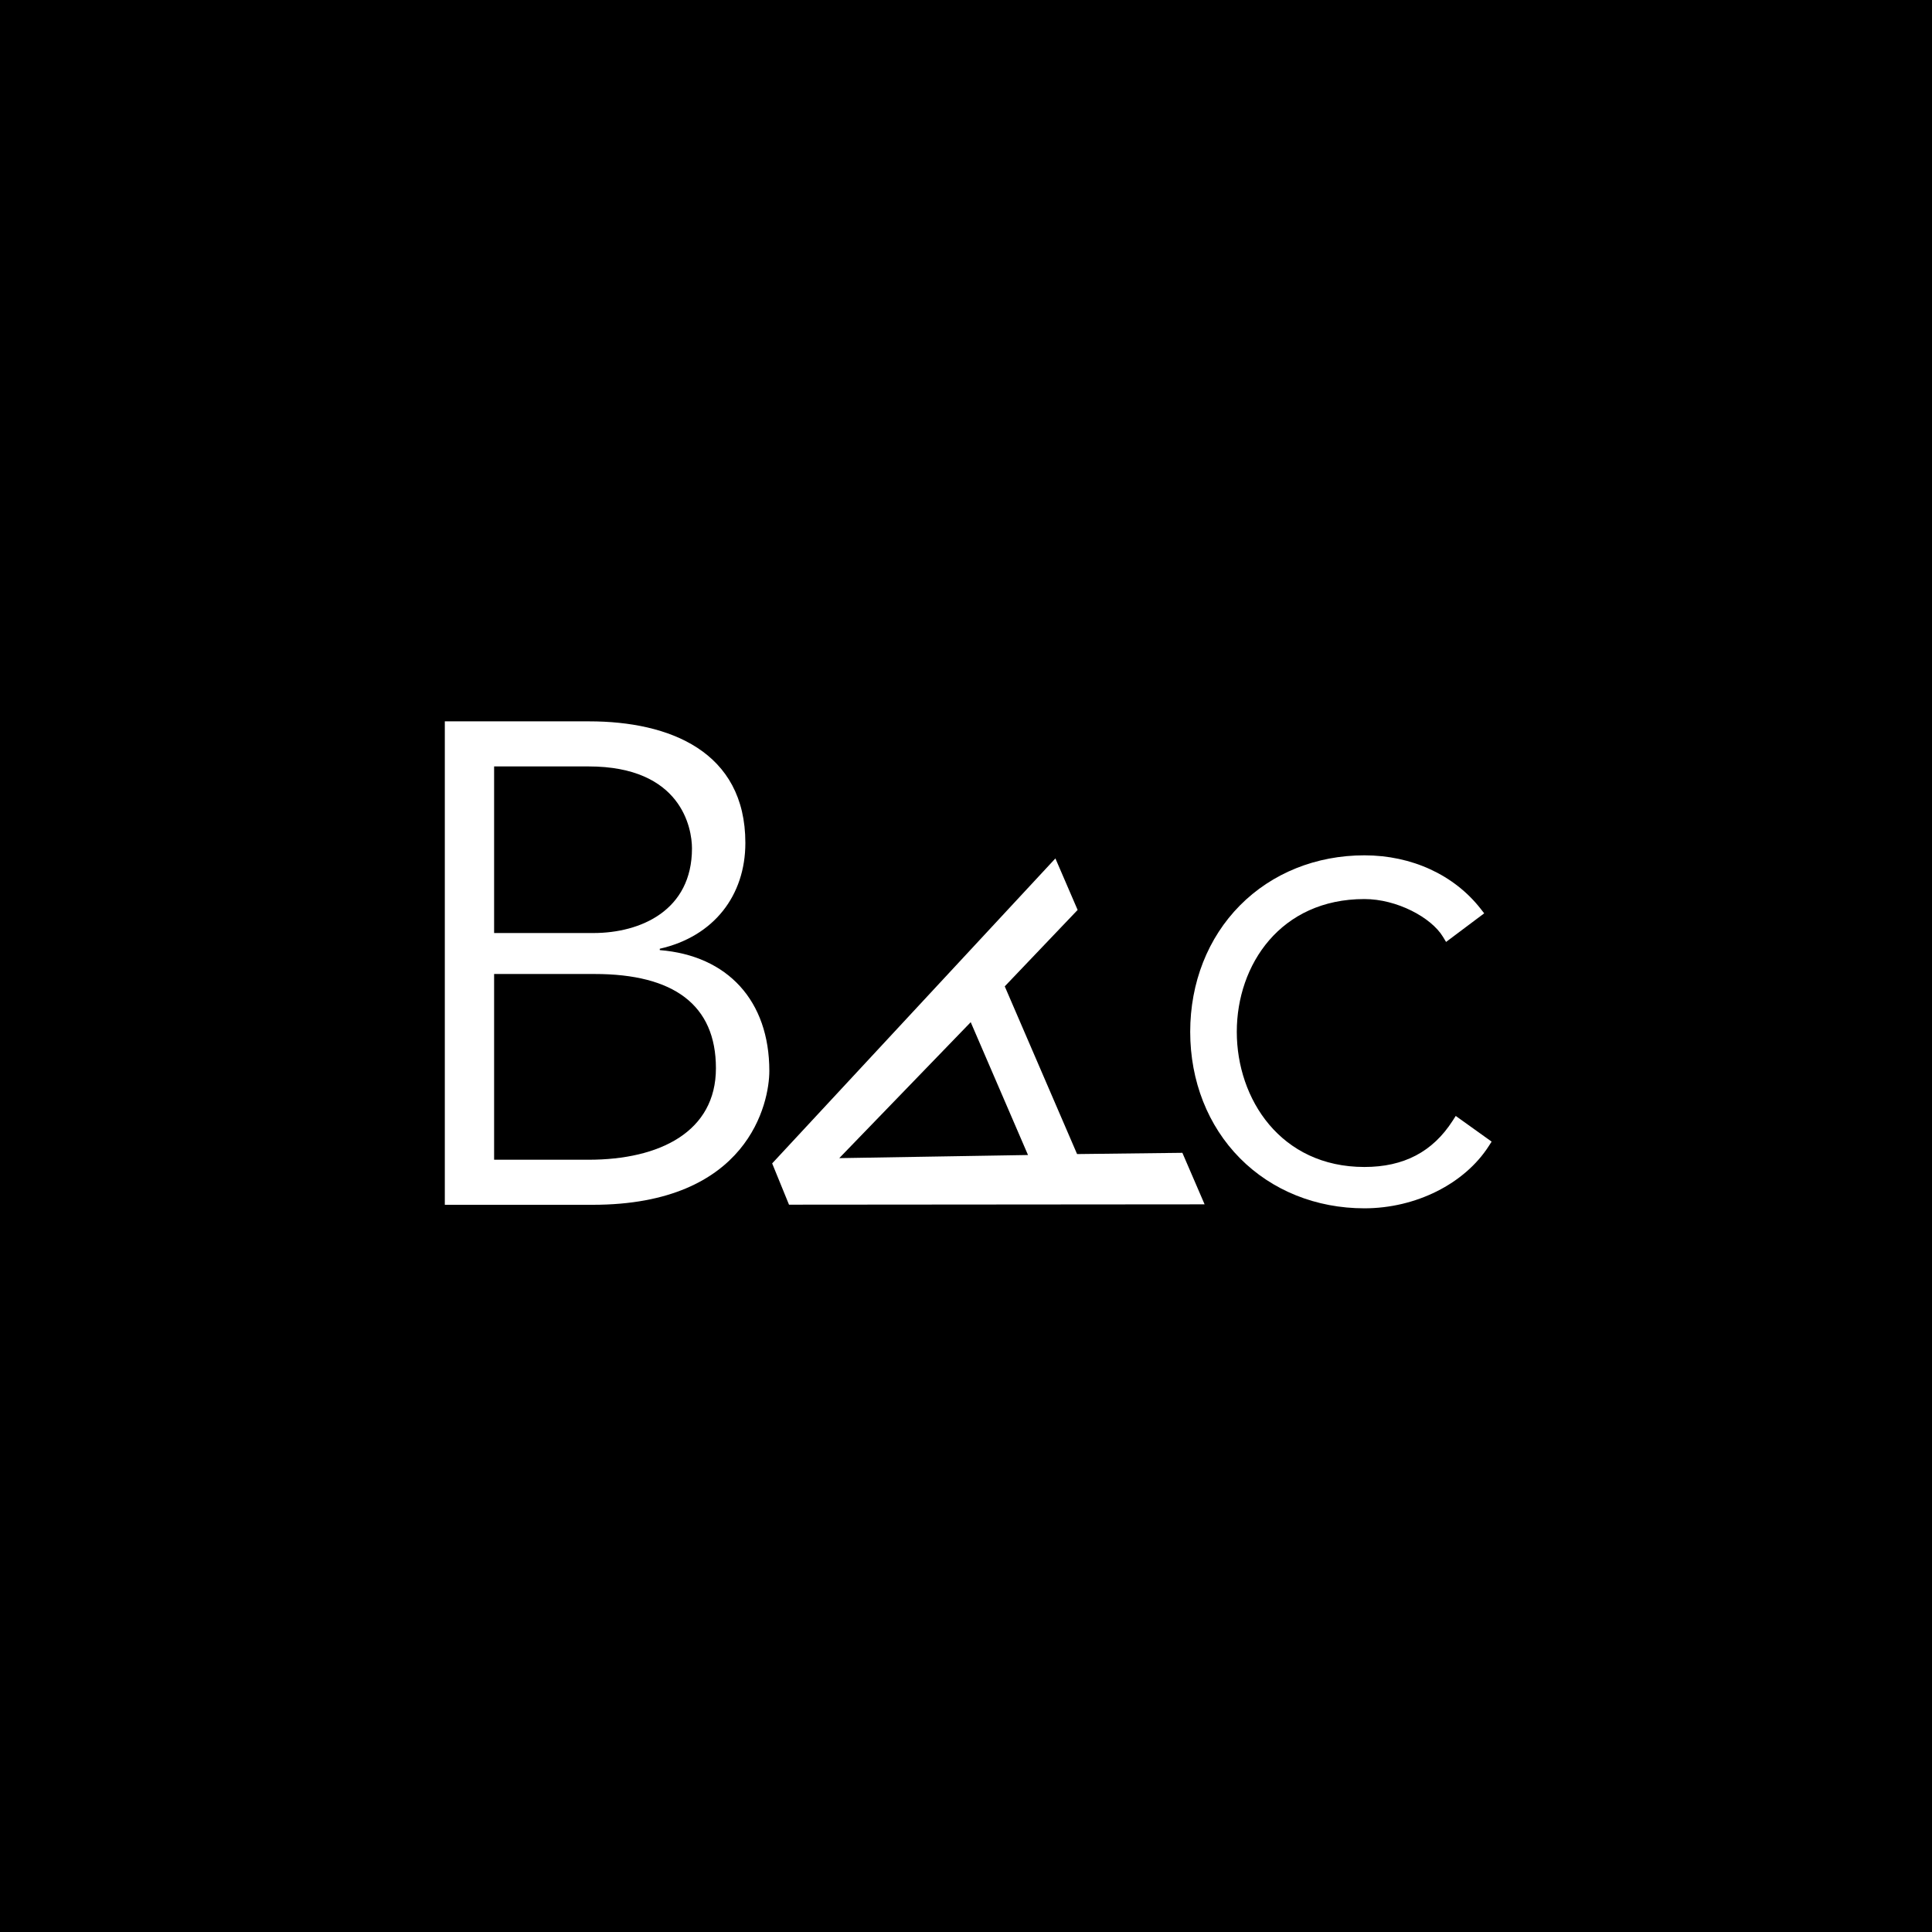 <svg width="362" height="362" viewBox="0 0 362 362" fill="none" xmlns="http://www.w3.org/2000/svg">
<rect width="362" height="362" fill="black"/>
<path d="M83.346 225.744H111.054C140.301 225.744 144.15 206.553 144.15 200.668C144.15 187.489 136.325 179.045 123.625 178.022V177.766C133.759 175.463 139.659 167.787 139.659 157.936C139.659 140.79 125.421 135.16 110.413 135.16H83.346V225.744ZM92.582 143.606H110.285C127.731 143.606 129.656 155.247 129.656 158.958C129.656 170.602 120.033 174.822 111.183 174.822H92.582V143.606ZM92.582 182.499H111.439C126.19 182.499 134.143 188.256 134.143 200.157C134.143 212.053 123.625 217.3 110.285 217.3H92.582V182.499Z" fill="white"/>
<path d="M272.762 209.095L272.18 210C268.433 215.825 263.025 218.657 255.648 218.657C239.951 218.657 231.738 205.917 231.738 193.332C231.738 180.747 239.951 168.456 255.648 168.456C261.73 168.456 268.166 171.894 270.365 175.524L270.951 176.49L278.094 171.132L277.447 170.301C272.463 163.922 264.519 160.263 255.649 160.263C246.609 160.263 238.329 163.593 232.335 169.642C226.321 175.711 223.009 184.123 223.009 193.332C223.009 202.54 226.321 210.957 232.335 217.024C238.33 223.072 246.609 226.403 255.649 226.403C265.268 226.403 274.417 221.822 278.958 214.733L279.487 213.906L272.762 209.095ZM157.254 216.999C160.166 213.988 180.044 193.43 181.884 191.526C182.923 193.932 191.579 214.004 192.618 216.415C189.972 216.459 161.433 216.93 157.254 216.999ZM201.814 216.238C201.303 215.053 188.773 185.999 188.261 184.814C189.141 183.893 201.916 170.496 201.916 170.496L197.751 160.843L144.681 217.988L147.837 225.721L225.708 225.659L221.543 216.004C221.543 216.002 203.085 216.221 201.814 216.238Z" fill="white"/>
</svg>
